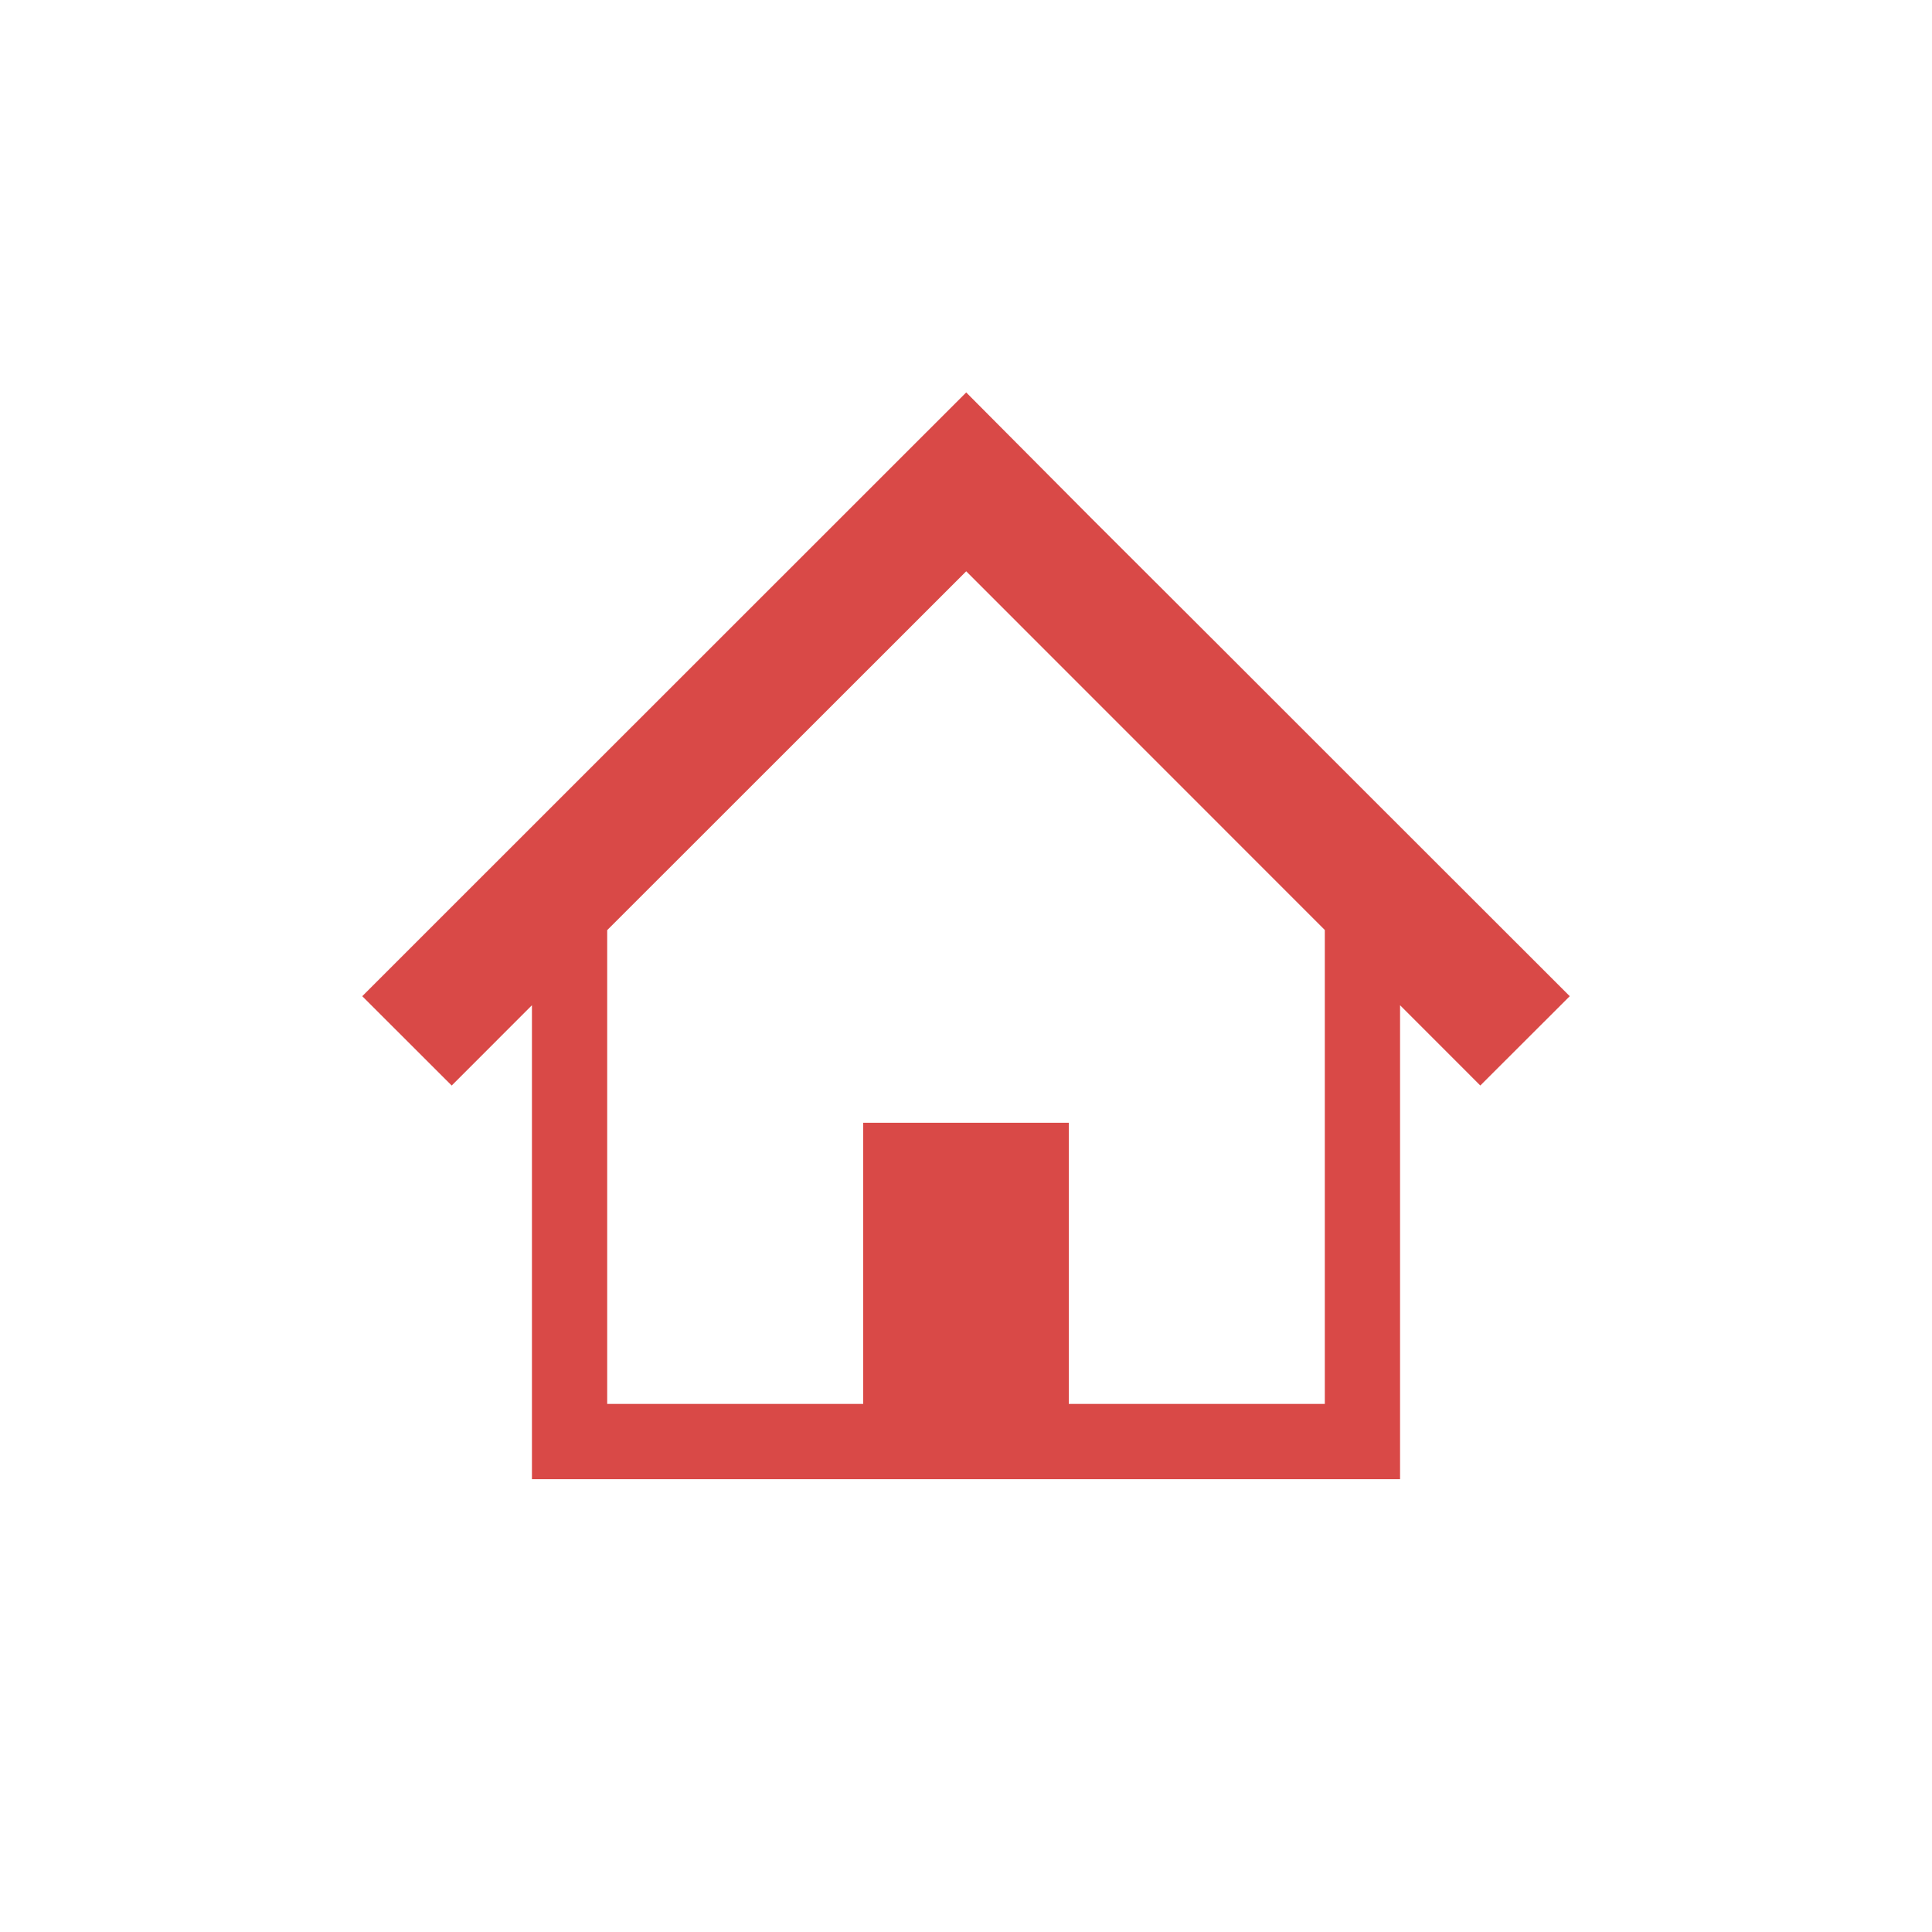 <svg xmlns="http://www.w3.org/2000/svg" width="64" height="64" viewBox="0 0 64 64">
  <g id="グループ_24468" data-name="グループ 24468" transform="translate(-1656 -6787)">
    <path id="パス_57034" data-name="パス 57034" d="M8.114,17.812,20.007,5.925,31.886,17.807v15.7h-8.48V24.194H16.594v9.312H8.114ZM20.007,0,0,20,2.963,22.96,5.621,20.3V36H34.379V20.3l2.658,2.659L40,20l-6.156-6.151L28.43,8.436l-4.3-4.292Z" transform="translate(1668 6800)" fill="#d94947"/>
  </g>
</svg>
